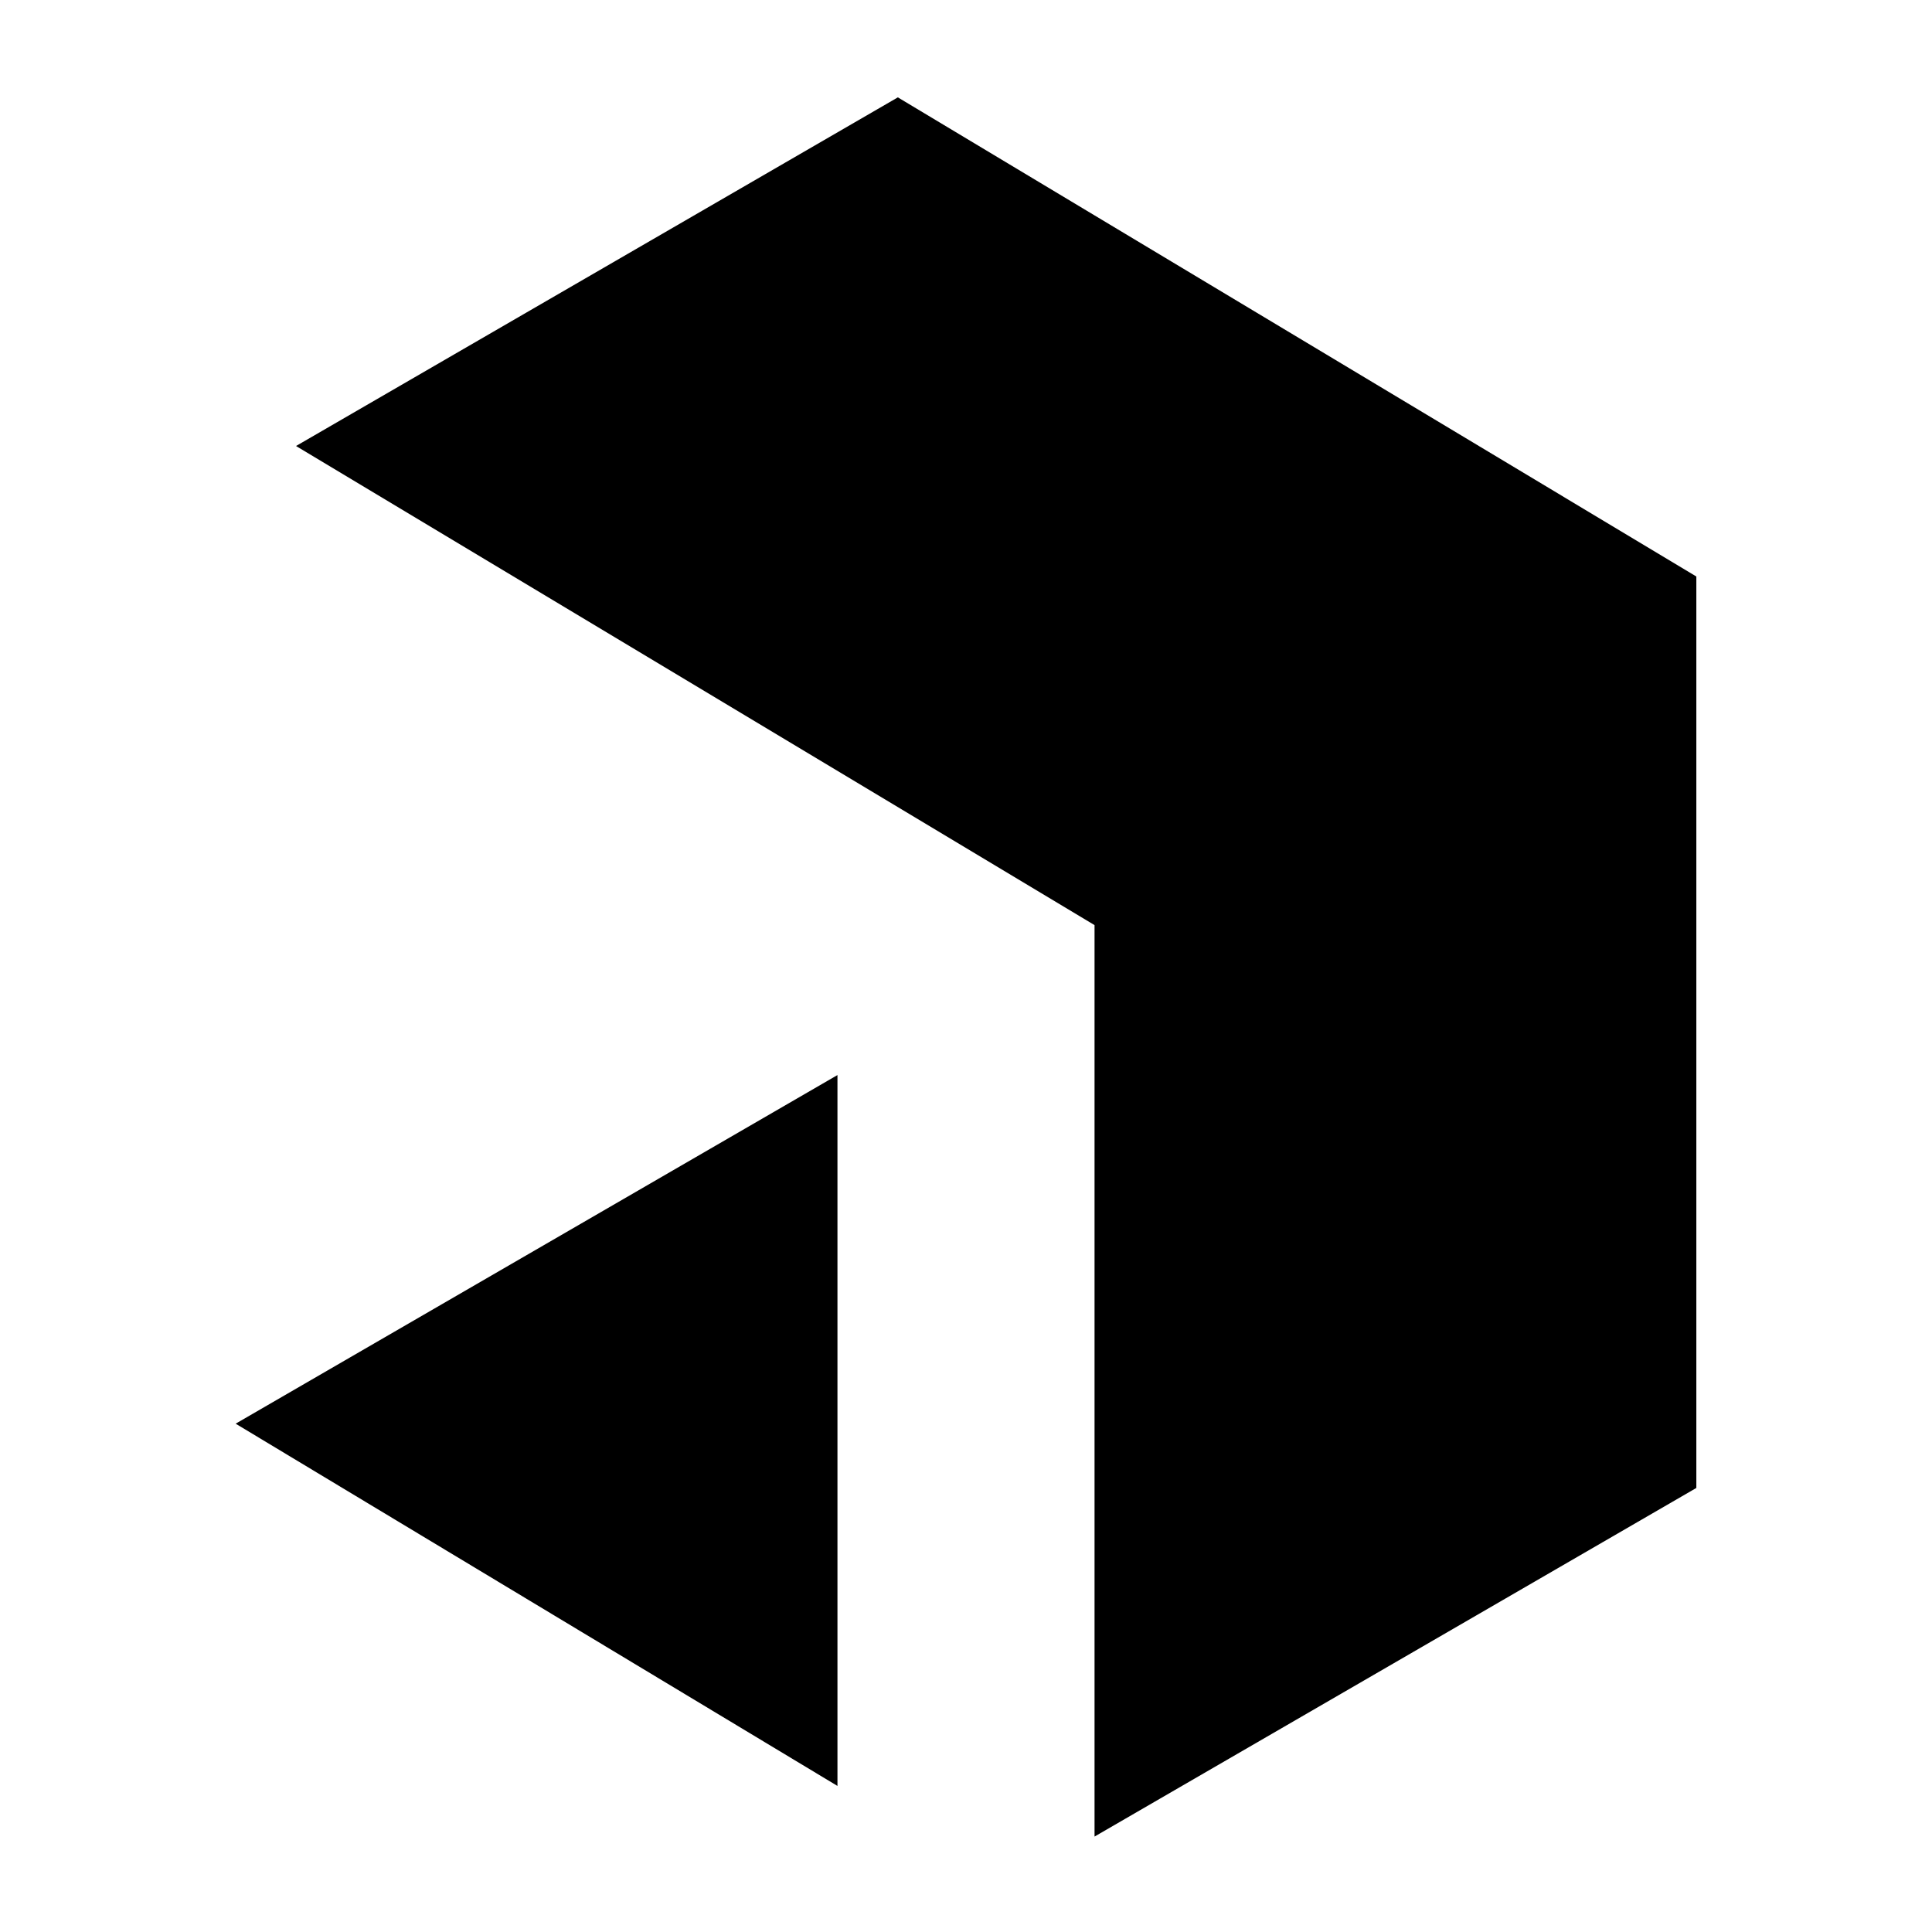 <?xml version="1.0" encoding="UTF-8"?>
<svg id="Layer_1" data-name="Layer 1" xmlns="http://www.w3.org/2000/svg" version="1.1" viewBox="0 0 99.2 99.2">
  <defs>
    <style>
      .cls-1 {
        fill: #000;
        stroke-width: 0px;
      }
    </style>
  </defs>
  <path class="cls-1" d="M46.1,5l41,24.6v46.8l-30.9,17.9v-46.8L15.2,22.9,46.1,5ZM43,55.2v36.5l-30.9-18.6,30.9-17.9h0Z"/>
</svg>